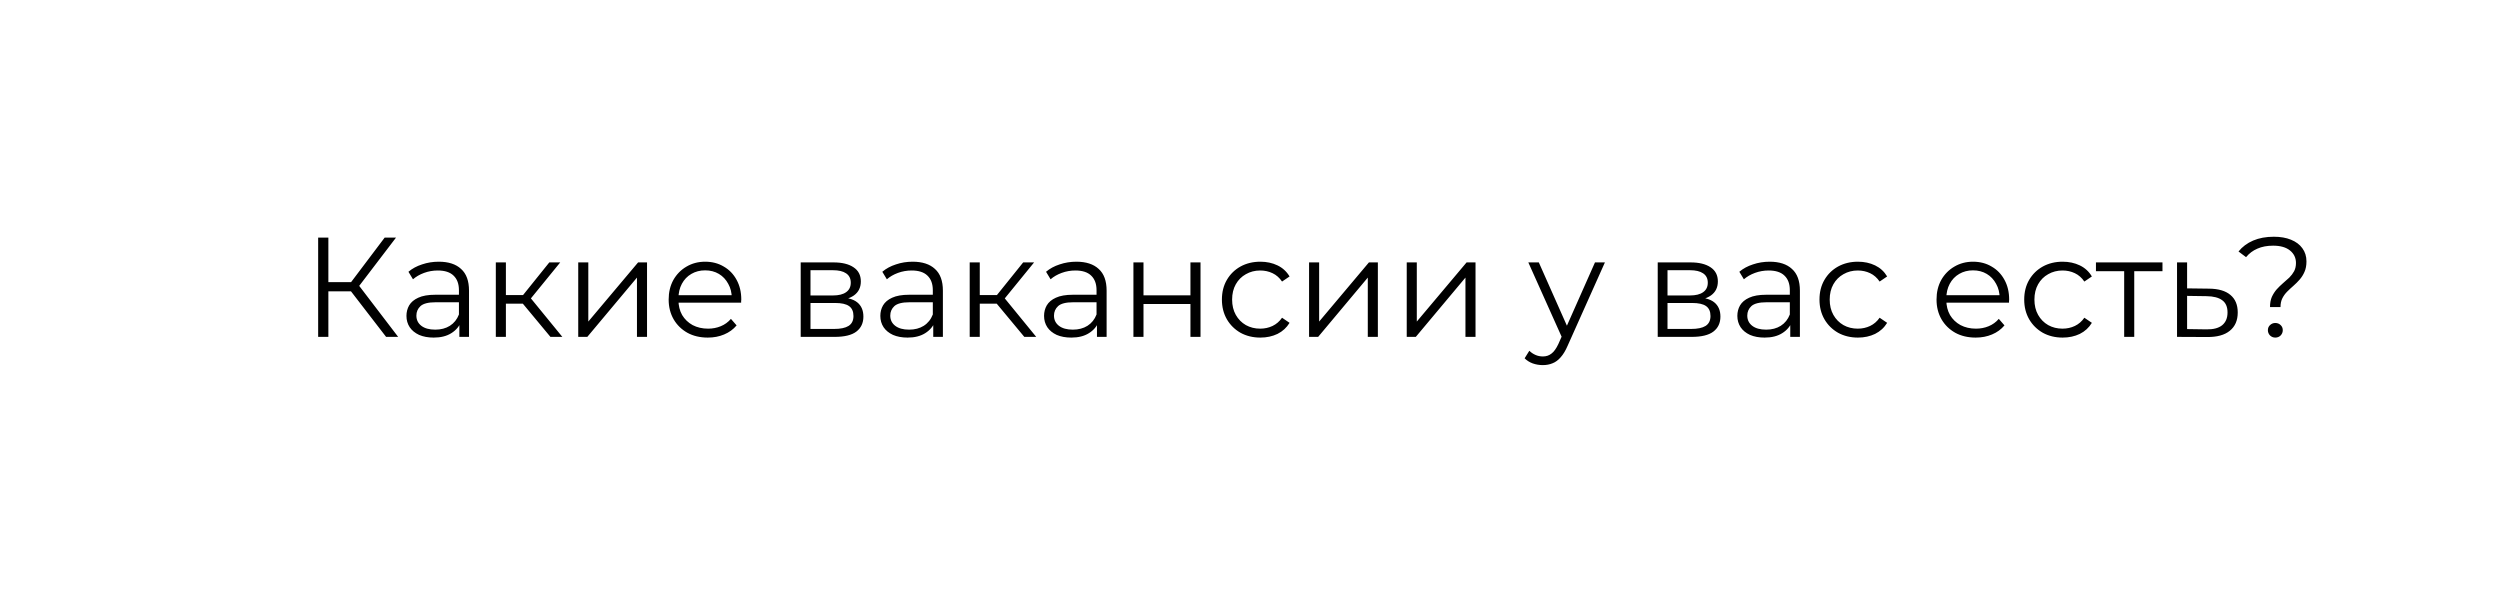 <?xml version="1.0" encoding="UTF-8"?> <svg xmlns="http://www.w3.org/2000/svg" width="282" height="68" viewBox="0 0 282 68" fill="none"><g filter="url(#filter0_d_2181_232)"><path d="M263 60H4L17.475 45.6V15C17.475 6.716 24.191 0 32.475 0H263C271.284 0 278 6.716 278 15V45C278 53.284 271.284 60 263 60Z" fill="white"></path></g><path d="M43.552 38L39.248 32.416L40.208 31.84L44.912 38H43.552ZM35.888 38V26.8H37.04V38H35.888ZM36.688 32.864V31.824H40.192V32.864H36.688ZM40.304 32.528L39.216 32.336L43.392 26.8H44.672L40.304 32.528ZM51.816 38V36.144L51.768 35.84V32.736C51.768 32.021 51.566 31.472 51.16 31.088C50.766 30.704 50.174 30.512 49.384 30.512C48.84 30.512 48.323 30.603 47.832 30.784C47.342 30.965 46.926 31.205 46.584 31.504L46.072 30.656C46.499 30.293 47.011 30.016 47.608 29.824C48.206 29.621 48.835 29.52 49.496 29.52C50.584 29.52 51.422 29.792 52.008 30.336C52.606 30.869 52.904 31.685 52.904 32.784V38H51.816ZM48.92 38.08C48.291 38.08 47.742 37.979 47.272 37.776C46.814 37.563 46.462 37.275 46.216 36.912C45.971 36.539 45.848 36.112 45.848 35.632C45.848 35.195 45.95 34.8 46.152 34.448C46.366 34.085 46.707 33.797 47.176 33.584C47.656 33.36 48.296 33.248 49.096 33.248H51.992V34.096H49.128C48.318 34.096 47.752 34.24 47.432 34.528C47.123 34.816 46.968 35.173 46.968 35.6C46.968 36.08 47.155 36.464 47.528 36.752C47.902 37.04 48.424 37.184 49.096 37.184C49.736 37.184 50.286 37.04 50.744 36.752C51.214 36.453 51.555 36.027 51.768 35.472L52.024 36.256C51.811 36.811 51.438 37.253 50.904 37.584C50.382 37.915 49.72 38.08 48.92 38.08ZM62.089 38L58.633 33.84L59.577 33.28L63.432 38H62.089ZM55.928 38V29.6H57.065V38H55.928ZM56.712 34.256V33.28H59.416V34.256H56.712ZM59.672 33.92L58.617 33.76L61.961 29.6H63.193L59.672 33.92ZM65.225 38V29.6H66.361V36.272L71.977 29.6H72.985V38H71.849V31.312L66.249 38H65.225ZM79.841 38.08C78.966 38.08 78.198 37.899 77.537 37.536C76.876 37.163 76.358 36.656 75.985 36.016C75.612 35.365 75.425 34.624 75.425 33.792C75.425 32.96 75.601 32.224 75.953 31.584C76.316 30.944 76.806 30.443 77.425 30.08C78.054 29.707 78.758 29.52 79.537 29.52C80.326 29.52 81.025 29.701 81.633 30.064C82.252 30.416 82.737 30.917 83.089 31.568C83.441 32.208 83.617 32.949 83.617 33.792C83.617 33.845 83.612 33.904 83.601 33.968C83.601 34.021 83.601 34.08 83.601 34.144H76.289V33.296H82.993L82.545 33.632C82.545 33.024 82.412 32.485 82.145 32.016C81.889 31.536 81.537 31.163 81.089 30.896C80.641 30.629 80.124 30.496 79.537 30.496C78.961 30.496 78.444 30.629 77.985 30.896C77.526 31.163 77.169 31.536 76.913 32.016C76.657 32.496 76.529 33.045 76.529 33.664V33.84C76.529 34.48 76.668 35.045 76.945 35.536C77.233 36.016 77.628 36.395 78.129 36.672C78.641 36.939 79.222 37.072 79.873 37.072C80.385 37.072 80.86 36.981 81.297 36.8C81.745 36.619 82.129 36.341 82.449 35.968L83.089 36.704C82.716 37.152 82.246 37.493 81.681 37.728C81.126 37.963 80.513 38.08 79.841 38.08ZM90.319 38V29.6H94.031C94.981 29.6 95.727 29.781 96.271 30.144C96.826 30.507 97.103 31.04 97.103 31.744C97.103 32.427 96.842 32.955 96.319 33.328C95.796 33.691 95.109 33.872 94.255 33.872L94.479 33.536C95.482 33.536 96.218 33.723 96.687 34.096C97.156 34.469 97.391 35.008 97.391 35.712C97.391 36.437 97.124 37.003 96.591 37.408C96.069 37.803 95.252 38 94.143 38H90.319ZM91.423 37.104H94.095C94.81 37.104 95.349 36.992 95.711 36.768C96.085 36.533 96.271 36.16 96.271 35.648C96.271 35.136 96.106 34.763 95.775 34.528C95.445 34.293 94.922 34.176 94.207 34.176H91.423V37.104ZM91.423 33.328H93.951C94.602 33.328 95.098 33.205 95.439 32.96C95.791 32.715 95.967 32.357 95.967 31.888C95.967 31.419 95.791 31.067 95.439 30.832C95.098 30.597 94.602 30.48 93.951 30.48H91.423V33.328ZM105.27 38V36.144L105.222 35.84V32.736C105.222 32.021 105.019 31.472 104.614 31.088C104.219 30.704 103.627 30.512 102.838 30.512C102.294 30.512 101.776 30.603 101.286 30.784C100.795 30.965 100.379 31.205 100.038 31.504L99.525 30.656C99.952 30.293 100.464 30.016 101.062 29.824C101.659 29.621 102.288 29.52 102.95 29.52C104.038 29.52 104.875 29.792 105.462 30.336C106.059 30.869 106.358 31.685 106.358 32.784V38H105.27ZM102.374 38.08C101.744 38.08 101.195 37.979 100.726 37.776C100.267 37.563 99.915 37.275 99.669 36.912C99.424 36.539 99.302 36.112 99.302 35.632C99.302 35.195 99.403 34.8 99.606 34.448C99.819 34.085 100.16 33.797 100.63 33.584C101.11 33.36 101.75 33.248 102.549 33.248H105.446V34.096H102.582C101.771 34.096 101.206 34.24 100.886 34.528C100.576 34.816 100.422 35.173 100.422 35.6C100.422 36.08 100.608 36.464 100.982 36.752C101.355 37.04 101.878 37.184 102.549 37.184C103.19 37.184 103.739 37.04 104.198 36.752C104.667 36.453 105.008 36.027 105.222 35.472L105.478 36.256C105.264 36.811 104.891 37.253 104.358 37.584C103.835 37.915 103.174 38.08 102.374 38.08ZM115.542 38L112.086 33.84L113.03 33.28L116.886 38H115.542ZM109.382 38V29.6H110.518V38H109.382ZM110.166 34.256V33.28H112.87V34.256H110.166ZM113.126 33.92L112.07 33.76L115.414 29.6H116.646L113.126 33.92ZM123.738 38V36.144L123.69 35.84V32.736C123.69 32.021 123.488 31.472 123.082 31.088C122.688 30.704 122.096 30.512 121.306 30.512C120.762 30.512 120.245 30.603 119.754 30.784C119.264 30.965 118.848 31.205 118.506 31.504L117.994 30.656C118.421 30.293 118.933 30.016 119.53 29.824C120.128 29.621 120.757 29.52 121.418 29.52C122.506 29.52 123.344 29.792 123.93 30.336C124.528 30.869 124.826 31.685 124.826 32.784V38H123.738ZM120.842 38.08C120.213 38.08 119.664 37.979 119.194 37.776C118.736 37.563 118.384 37.275 118.138 36.912C117.893 36.539 117.77 36.112 117.77 35.632C117.77 35.195 117.872 34.8 118.074 34.448C118.288 34.085 118.629 33.797 119.098 33.584C119.578 33.36 120.218 33.248 121.018 33.248H123.914V34.096H121.05C120.24 34.096 119.674 34.24 119.354 34.528C119.045 34.816 118.89 35.173 118.89 35.6C118.89 36.08 119.077 36.464 119.45 36.752C119.824 37.04 120.346 37.184 121.018 37.184C121.658 37.184 122.208 37.04 122.666 36.752C123.136 36.453 123.477 36.027 123.69 35.472L123.946 36.256C123.733 36.811 123.36 37.253 122.826 37.584C122.304 37.915 121.642 38.08 120.842 38.08ZM127.85 38V29.6H128.986V33.312H134.282V29.6H135.418V38H134.282V34.288H128.986V38H127.85ZM142.167 38.08C141.335 38.08 140.589 37.899 139.927 37.536C139.277 37.163 138.765 36.656 138.391 36.016C138.018 35.365 137.831 34.624 137.831 33.792C137.831 32.949 138.018 32.208 138.391 31.568C138.765 30.928 139.277 30.427 139.927 30.064C140.589 29.701 141.335 29.52 142.167 29.52C142.882 29.52 143.527 29.659 144.103 29.936C144.679 30.213 145.133 30.629 145.463 31.184L144.615 31.76C144.327 31.333 143.97 31.019 143.543 30.816C143.117 30.613 142.653 30.512 142.151 30.512C141.554 30.512 141.015 30.651 140.535 30.928C140.055 31.195 139.677 31.573 139.399 32.064C139.122 32.555 138.983 33.131 138.983 33.792C138.983 34.453 139.122 35.029 139.399 35.52C139.677 36.011 140.055 36.395 140.535 36.672C141.015 36.939 141.554 37.072 142.151 37.072C142.653 37.072 143.117 36.971 143.543 36.768C143.97 36.565 144.327 36.256 144.615 35.84L145.463 36.416C145.133 36.96 144.679 37.376 144.103 37.664C143.527 37.941 142.882 38.08 142.167 38.08ZM147.663 38V29.6H148.799V36.272L154.415 29.6H155.423V38H154.287V31.312L148.687 38H147.663ZM158.679 38V29.6H159.815V36.272L165.431 29.6H166.439V38H165.303V31.312L159.703 38H158.679ZM174.026 41.184C173.631 41.184 173.252 41.12 172.89 40.992C172.538 40.864 172.234 40.672 171.978 40.416L172.506 39.568C172.719 39.771 172.948 39.925 173.194 40.032C173.45 40.149 173.732 40.208 174.042 40.208C174.415 40.208 174.735 40.101 175.002 39.888C175.279 39.685 175.54 39.323 175.786 38.8L176.33 37.568L176.458 37.392L179.914 29.6H181.034L176.826 39.008C176.591 39.552 176.33 39.984 176.042 40.304C175.764 40.624 175.46 40.848 175.13 40.976C174.799 41.115 174.431 41.184 174.026 41.184ZM176.266 38.24L172.394 29.6H173.578L177.002 37.312L176.266 38.24ZM186.991 38V29.6H190.703C191.652 29.6 192.399 29.781 192.943 30.144C193.498 30.507 193.775 31.04 193.775 31.744C193.775 32.427 193.514 32.955 192.991 33.328C192.468 33.691 191.78 33.872 190.927 33.872L191.151 33.536C192.154 33.536 192.89 33.723 193.359 34.096C193.828 34.469 194.063 35.008 194.063 35.712C194.063 36.437 193.796 37.003 193.263 37.408C192.74 37.803 191.924 38 190.815 38H186.991ZM188.095 37.104H190.767C191.482 37.104 192.02 36.992 192.383 36.768C192.756 36.533 192.943 36.16 192.943 35.648C192.943 35.136 192.778 34.763 192.447 34.528C192.116 34.293 191.594 34.176 190.879 34.176H188.095V37.104ZM188.095 33.328H190.623C191.274 33.328 191.77 33.205 192.111 32.96C192.463 32.715 192.639 32.357 192.639 31.888C192.639 31.419 192.463 31.067 192.111 30.832C191.77 30.597 191.274 30.48 190.623 30.48H188.095V33.328ZM201.941 38V36.144L201.893 35.84V32.736C201.893 32.021 201.691 31.472 201.285 31.088C200.891 30.704 200.299 30.512 199.509 30.512C198.965 30.512 198.448 30.603 197.957 30.784C197.467 30.965 197.051 31.205 196.709 31.504L196.197 30.656C196.624 30.293 197.136 30.016 197.733 29.824C198.331 29.621 198.96 29.52 199.621 29.52C200.709 29.52 201.547 29.792 202.133 30.336C202.731 30.869 203.029 31.685 203.029 32.784V38H201.941ZM199.045 38.08C198.416 38.08 197.867 37.979 197.397 37.776C196.939 37.563 196.587 37.275 196.341 36.912C196.096 36.539 195.973 36.112 195.973 35.632C195.973 35.195 196.075 34.8 196.277 34.448C196.491 34.085 196.832 33.797 197.301 33.584C197.781 33.36 198.421 33.248 199.221 33.248H202.117V34.096H199.253C198.443 34.096 197.877 34.24 197.557 34.528C197.248 34.816 197.093 35.173 197.093 35.6C197.093 36.08 197.28 36.464 197.653 36.752C198.027 37.04 198.549 37.184 199.221 37.184C199.861 37.184 200.411 37.04 200.869 36.752C201.339 36.453 201.68 36.027 201.893 35.472L202.149 36.256C201.936 36.811 201.563 37.253 201.029 37.584C200.507 37.915 199.845 38.08 199.045 38.08ZM209.574 38.08C208.742 38.08 207.995 37.899 207.334 37.536C206.683 37.163 206.171 36.656 205.798 36.016C205.424 35.365 205.238 34.624 205.238 33.792C205.238 32.949 205.424 32.208 205.798 31.568C206.171 30.928 206.683 30.427 207.334 30.064C207.995 29.701 208.742 29.52 209.574 29.52C210.288 29.52 210.934 29.659 211.51 29.936C212.086 30.213 212.539 30.629 212.87 31.184L212.022 31.76C211.734 31.333 211.376 31.019 210.95 30.816C210.523 30.613 210.059 30.512 209.558 30.512C208.96 30.512 208.422 30.651 207.942 30.928C207.462 31.195 207.083 31.573 206.806 32.064C206.528 32.555 206.39 33.131 206.39 33.792C206.39 34.453 206.528 35.029 206.806 35.52C207.083 36.011 207.462 36.395 207.942 36.672C208.422 36.939 208.96 37.072 209.558 37.072C210.059 37.072 210.523 36.971 210.95 36.768C211.376 36.565 211.734 36.256 212.022 35.84L212.87 36.416C212.539 36.96 212.086 37.376 211.51 37.664C210.934 37.941 210.288 38.08 209.574 38.08ZM222.857 38.08C221.982 38.08 221.214 37.899 220.553 37.536C219.891 37.163 219.374 36.656 219.001 36.016C218.627 35.365 218.441 34.624 218.441 33.792C218.441 32.96 218.617 32.224 218.969 31.584C219.331 30.944 219.822 30.443 220.441 30.08C221.07 29.707 221.774 29.52 222.553 29.52C223.342 29.52 224.041 29.701 224.649 30.064C225.267 30.416 225.753 30.917 226.105 31.568C226.457 32.208 226.633 32.949 226.633 33.792C226.633 33.845 226.627 33.904 226.617 33.968C226.617 34.021 226.617 34.08 226.617 34.144H219.305V33.296H226.009L225.561 33.632C225.561 33.024 225.427 32.485 225.161 32.016C224.905 31.536 224.553 31.163 224.105 30.896C223.657 30.629 223.139 30.496 222.553 30.496C221.977 30.496 221.459 30.629 221.001 30.896C220.542 31.163 220.185 31.536 219.929 32.016C219.673 32.496 219.545 33.045 219.545 33.664V33.84C219.545 34.48 219.683 35.045 219.961 35.536C220.249 36.016 220.643 36.395 221.145 36.672C221.657 36.939 222.238 37.072 222.889 37.072C223.401 37.072 223.875 36.981 224.313 36.8C224.761 36.619 225.145 36.341 225.465 35.968L226.105 36.704C225.731 37.152 225.262 37.493 224.697 37.728C224.142 37.963 223.529 38.08 222.857 38.08ZM232.667 38.08C231.835 38.08 231.089 37.899 230.427 37.536C229.777 37.163 229.265 36.656 228.891 36.016C228.518 35.365 228.331 34.624 228.331 33.792C228.331 32.949 228.518 32.208 228.891 31.568C229.265 30.928 229.777 30.427 230.427 30.064C231.089 29.701 231.835 29.52 232.667 29.52C233.382 29.52 234.027 29.659 234.603 29.936C235.179 30.213 235.633 30.629 235.963 31.184L235.115 31.76C234.827 31.333 234.47 31.019 234.043 30.816C233.617 30.613 233.153 30.512 232.651 30.512C232.054 30.512 231.515 30.651 231.035 30.928C230.555 31.195 230.177 31.573 229.899 32.064C229.622 32.555 229.483 33.131 229.483 33.792C229.483 34.453 229.622 35.029 229.899 35.52C230.177 36.011 230.555 36.395 231.035 36.672C231.515 36.939 232.054 37.072 232.651 37.072C233.153 37.072 233.617 36.971 234.043 36.768C234.47 36.565 234.827 36.256 235.115 35.84L235.963 36.416C235.633 36.96 235.179 37.376 234.603 37.664C234.027 37.941 233.382 38.08 232.667 38.08ZM239.607 38V30.288L239.895 30.592H236.423V29.6H243.927V30.592H240.455L240.743 30.288V38H239.607ZM249.185 32.56C250.241 32.571 251.041 32.805 251.585 33.264C252.14 33.723 252.417 34.384 252.417 35.248C252.417 36.144 252.118 36.832 251.521 37.312C250.934 37.792 250.081 38.027 248.961 38.016L245.569 38V29.6H246.705V32.528L249.185 32.56ZM248.897 37.152C249.676 37.163 250.262 37.008 250.657 36.688C251.062 36.357 251.265 35.877 251.265 35.248C251.265 34.619 251.068 34.16 250.673 33.872C250.278 33.573 249.686 33.419 248.897 33.408L246.705 33.376V37.12L248.897 37.152ZM256.057 34.64C256.057 34.192 256.126 33.808 256.265 33.488C256.414 33.168 256.596 32.885 256.809 32.64C257.033 32.395 257.268 32.165 257.513 31.952C257.769 31.739 258.009 31.525 258.233 31.312C258.457 31.088 258.638 30.848 258.777 30.592C258.916 30.325 258.985 30.016 258.985 29.664C258.985 29.088 258.761 28.619 258.313 28.256C257.865 27.893 257.23 27.712 256.409 27.712C255.726 27.712 255.134 27.824 254.633 28.048C254.132 28.261 253.705 28.581 253.353 29.008L252.505 28.368C252.932 27.835 253.481 27.424 254.153 27.136C254.825 26.848 255.604 26.704 256.489 26.704C257.236 26.704 257.881 26.816 258.425 27.04C258.98 27.264 259.406 27.584 259.705 28C260.014 28.416 260.169 28.912 260.169 29.488C260.169 29.947 260.094 30.341 259.945 30.672C259.806 30.992 259.625 31.28 259.401 31.536C259.188 31.781 258.953 32.016 258.697 32.24C258.452 32.453 258.217 32.672 257.993 32.896C257.769 33.12 257.588 33.371 257.449 33.648C257.31 33.925 257.241 34.256 257.241 34.64H256.057ZM256.649 38.08C256.425 38.08 256.228 38 256.057 37.84C255.897 37.669 255.817 37.472 255.817 37.248C255.817 37.013 255.897 36.821 256.057 36.672C256.228 36.512 256.425 36.432 256.649 36.432C256.894 36.432 257.097 36.512 257.257 36.672C257.417 36.821 257.497 37.013 257.497 37.248C257.497 37.472 257.417 37.669 257.257 37.84C257.097 38 256.894 38.08 256.649 38.08Z" fill="black"></path><defs><filter id="filter0_d_2181_232" x="0" y="0" width="282" height="68" filterUnits="userSpaceOnUse" color-interpolation-filters="sRGB"><feFlood flood-opacity="0" result="BackgroundImageFix"></feFlood><feColorMatrix in="SourceAlpha" type="matrix" values="0 0 0 0 0 0 0 0 0 0 0 0 0 0 0 0 0 0 127 0" result="hardAlpha"></feColorMatrix><feOffset dy="4"></feOffset><feGaussianBlur stdDeviation="2"></feGaussianBlur><feComposite in2="hardAlpha" operator="out"></feComposite><feColorMatrix type="matrix" values="0 0 0 0 0 0 0 0 0 0 0 0 0 0 0 0 0 0 0.25 0"></feColorMatrix><feBlend mode="normal" in2="BackgroundImageFix" result="effect1_dropShadow_2181_232"></feBlend><feBlend mode="normal" in="SourceGraphic" in2="effect1_dropShadow_2181_232" result="shape"></feBlend></filter></defs></svg> 